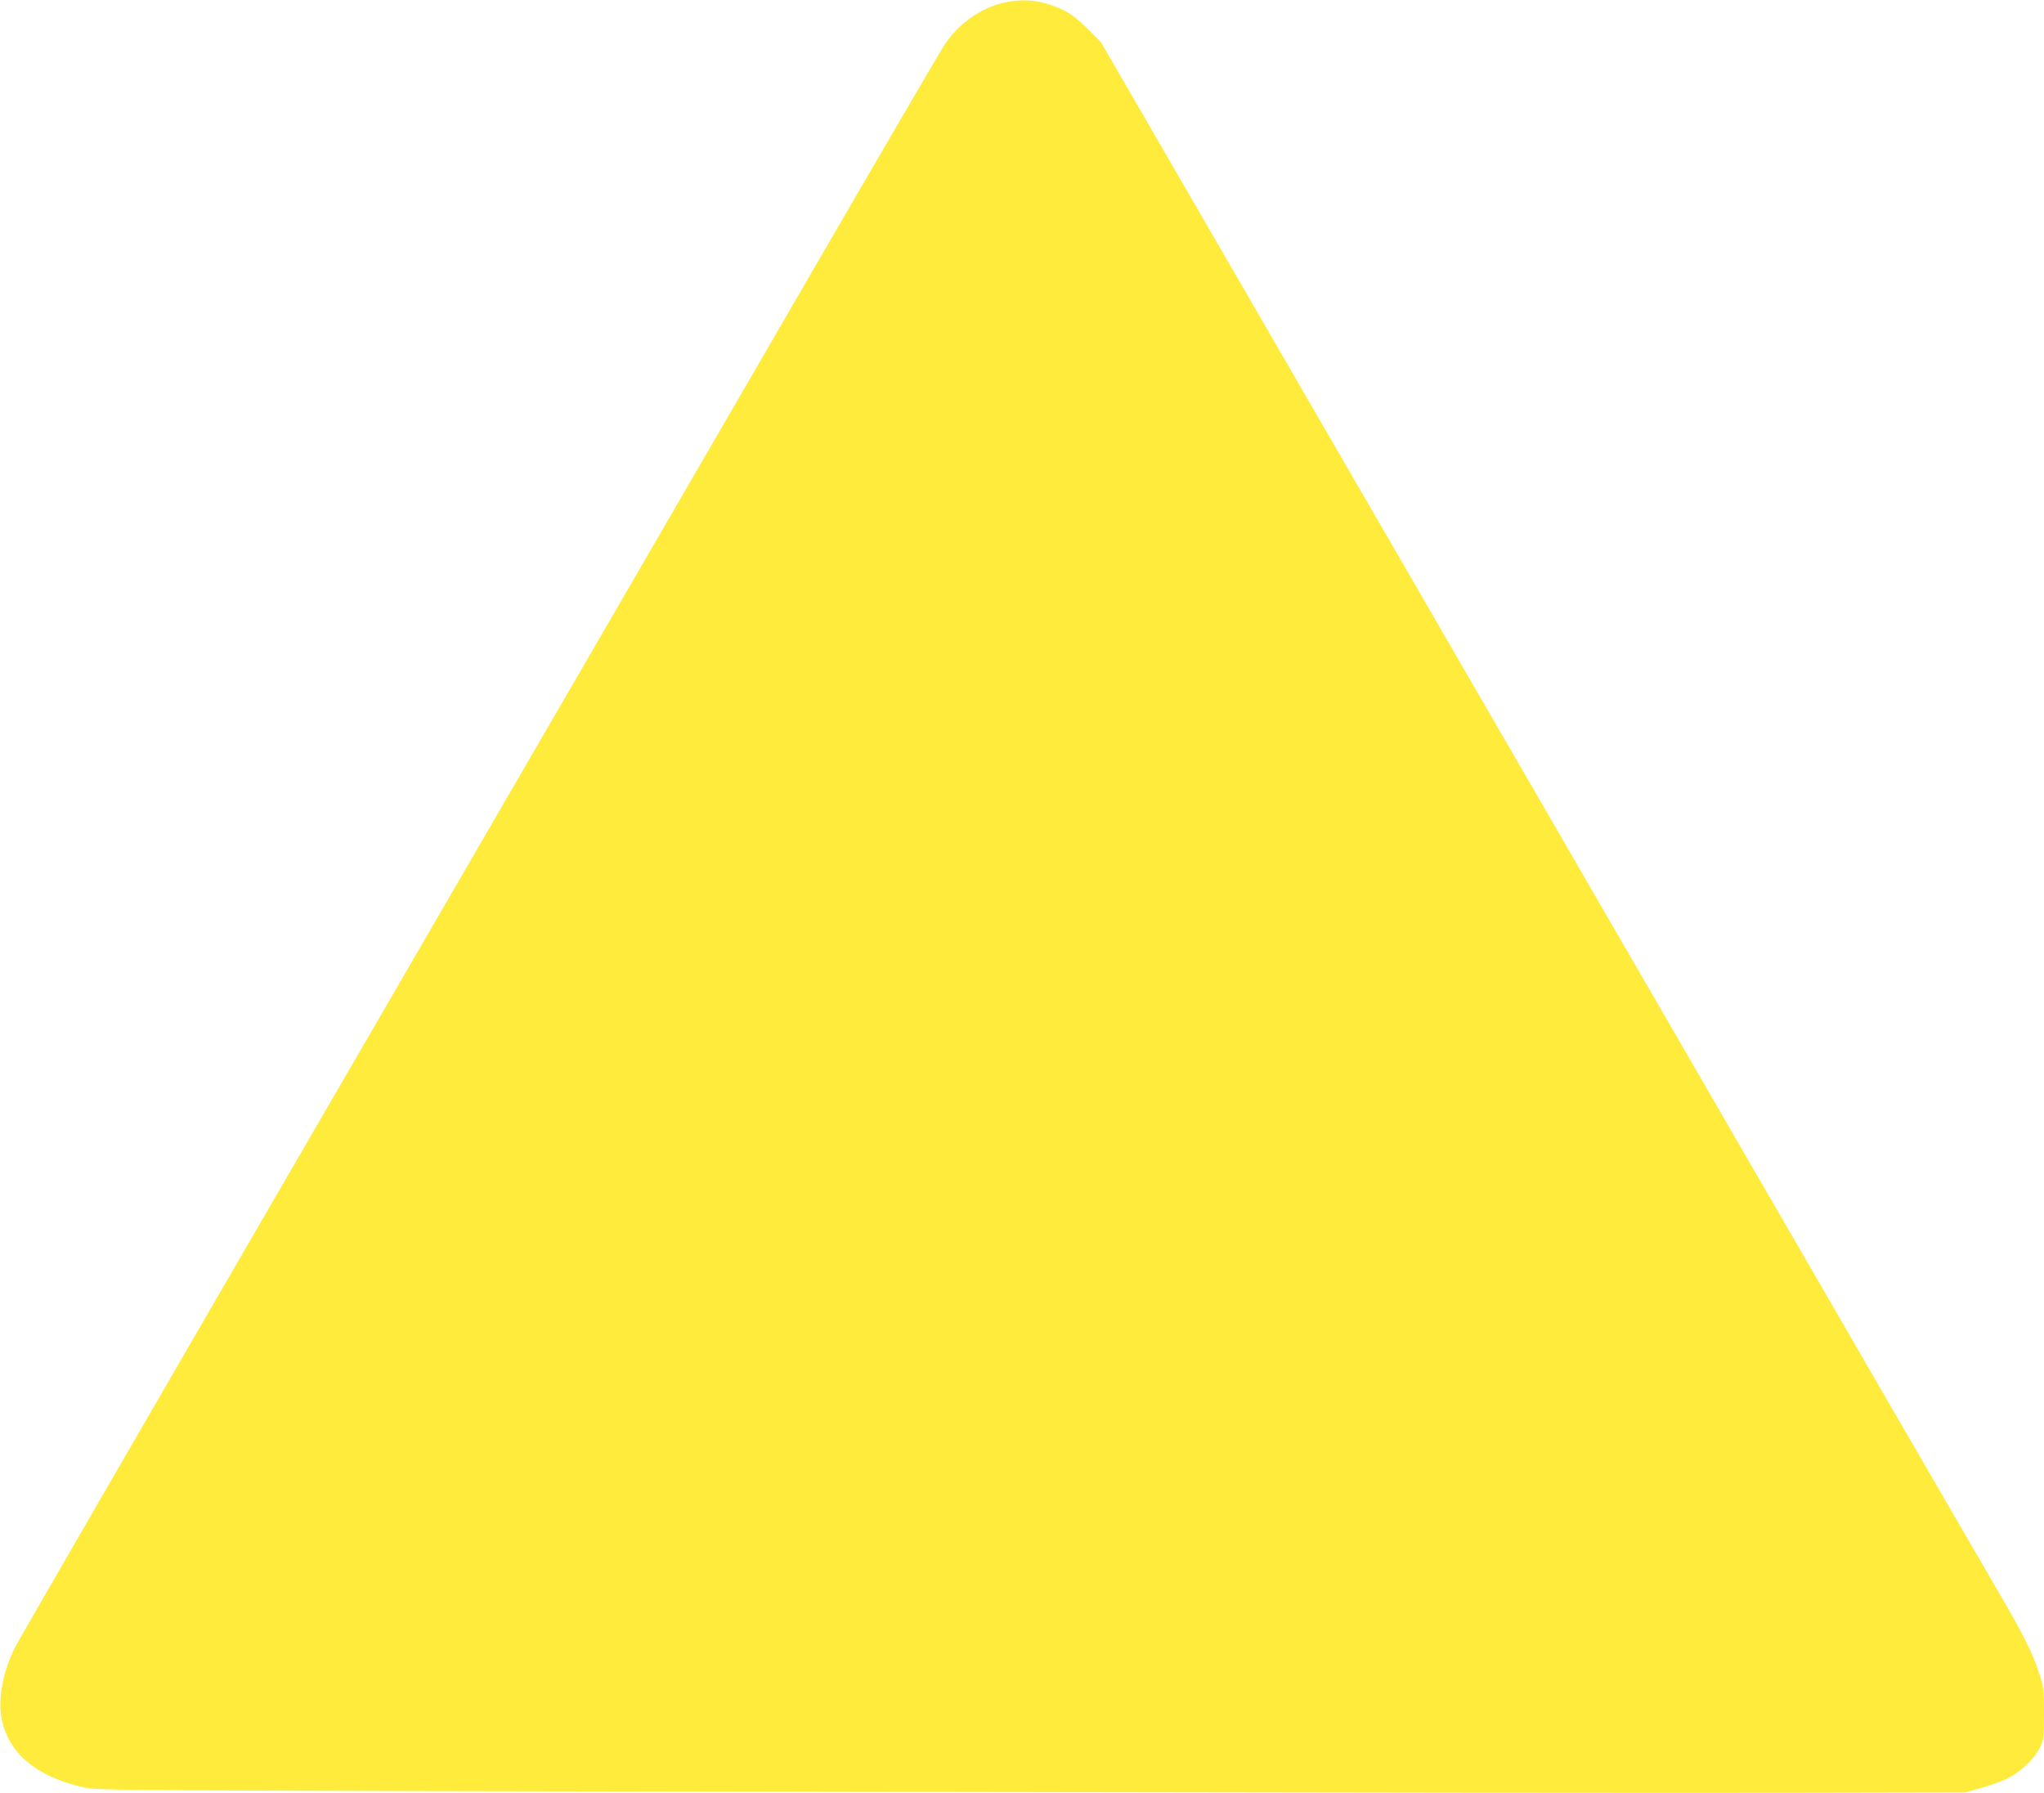 <?xml version="1.0" standalone="no"?>
<!DOCTYPE svg PUBLIC "-//W3C//DTD SVG 20010904//EN"
 "http://www.w3.org/TR/2001/REC-SVG-20010904/DTD/svg10.dtd">
<svg version="1.0" xmlns="http://www.w3.org/2000/svg"
 width="1280pt" height="1123pt" viewBox="0 0 1280 1123"
 preserveAspectRatio="xMidYMid meet">
<g transform="translate(0,1123) scale(0.1,-0.1)"
fill="#ffeb3b" stroke="none">
<path d="M6290 11214 c-144 -31 -284 -129 -373 -261 -25 -37 -438 -745 -918
-1573 -480 -828 -1770 -3053 -2868 -4945 -1098 -1892 -2015 -3477 -2038 -3523
-75 -151 -107 -322 -83 -444 42 -217 217 -364 515 -431 89 -20 121 -20 4915
-28 2654 -5 5284 -8 5845 -6 l1020 2 97 27 c54 15 127 41 163 58 85 40 173
123 208 194 26 53 27 61 27 216 0 154 -2 167 -31 254 -44 134 -99 241 -265
526 -83 140 -1378 2377 -2879 4970 l-2730 4715 -85 85 c-62 62 -103 94 -154
118 -122 59 -239 74 -366 46z"/>
</g>
</svg>
